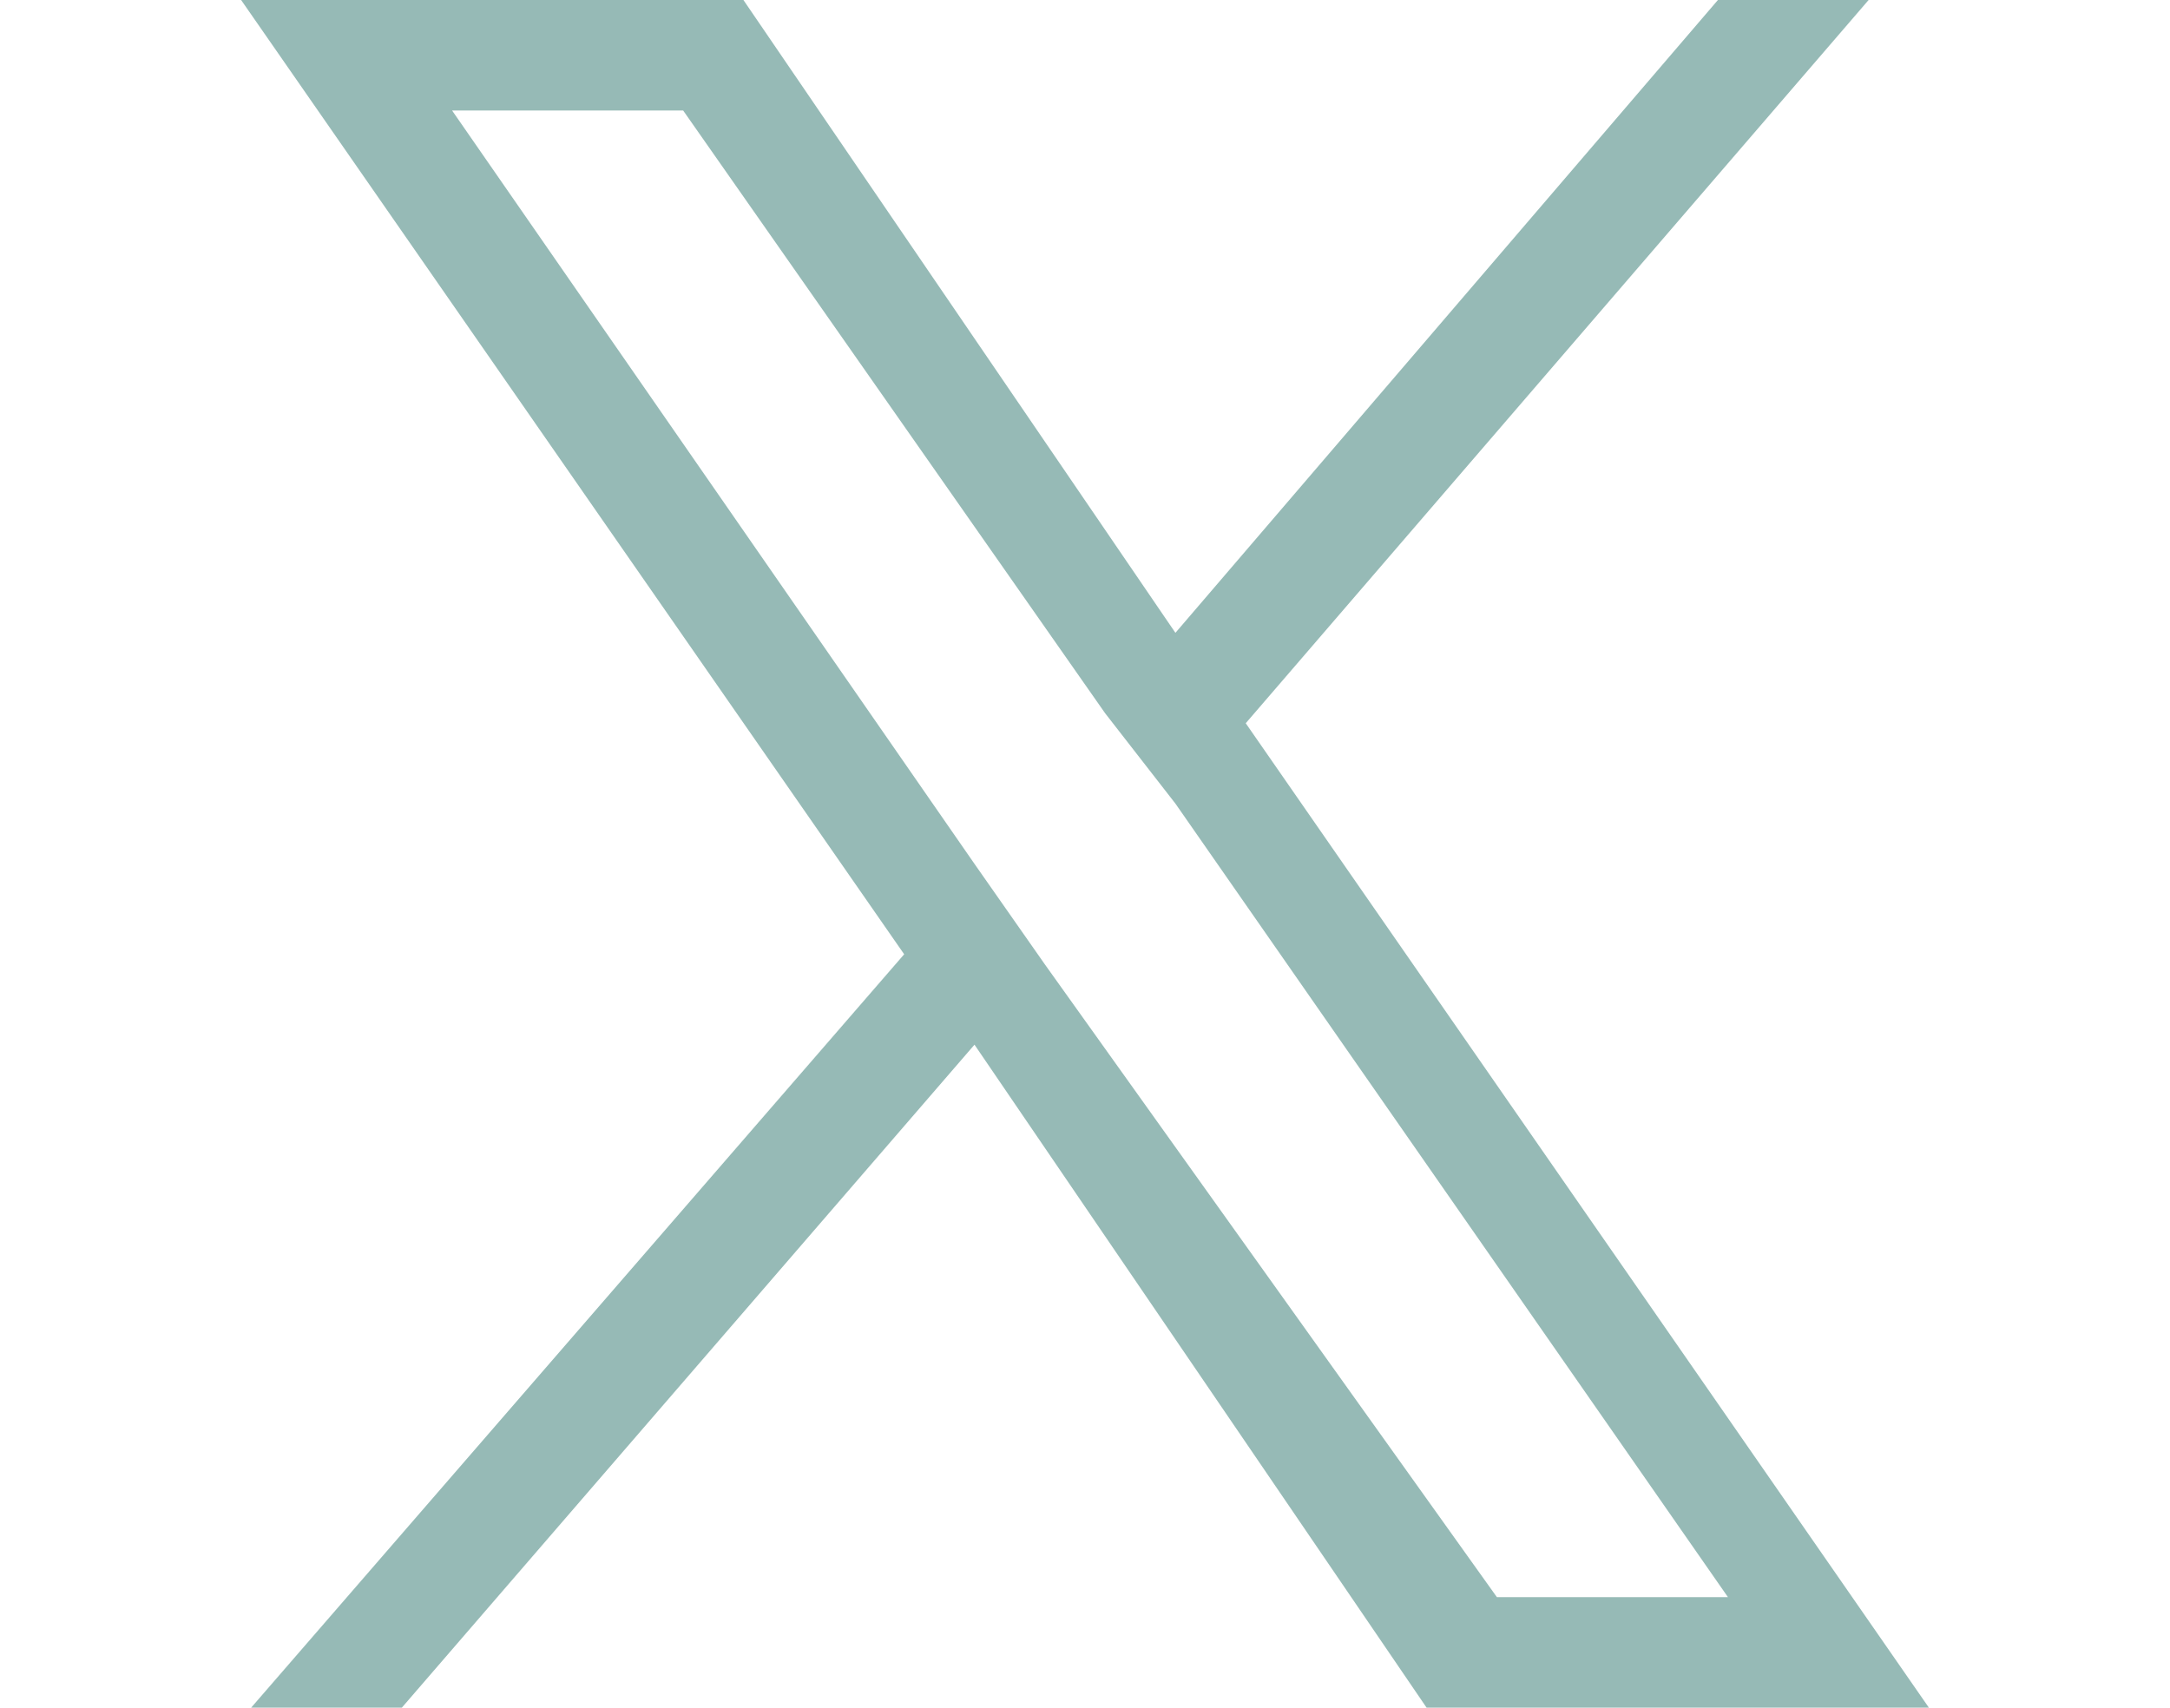 <?xml version="1.0" encoding="utf-8"?>
<!-- Generator: Adobe Illustrator 28.0.0, SVG Export Plug-In . SVG Version: 6.00 Build 0)  -->
<svg version="1.1" id="レイヤー_1" xmlns="http://www.w3.org/2000/svg" xmlns:xlink="http://www.w3.org/1999/xlink" x="0px"
	 y="0px" viewBox="0 0 21.6 17" style="enable-background:new 0 0 21.6 17;" xml:space="preserve">
<style type="text/css">
	.st0{fill:#96BAB6;}
</style>
<path class="st0" d="M12.4,7.2L18.6,0h-1.5l-5.4,6.3L7.4,0h-5L9,9.5L2.5,17h1.5l5.7-6.6l4.5,6.6h5L12.4,7.2L12.4,7.2z M10.4,9.6
	L9.7,8.6L4.5,1.1h2.3l4.2,6l0.7,0.9l5.5,7.9h-2.3L10.4,9.6L10.4,9.6z"/>
</svg>

